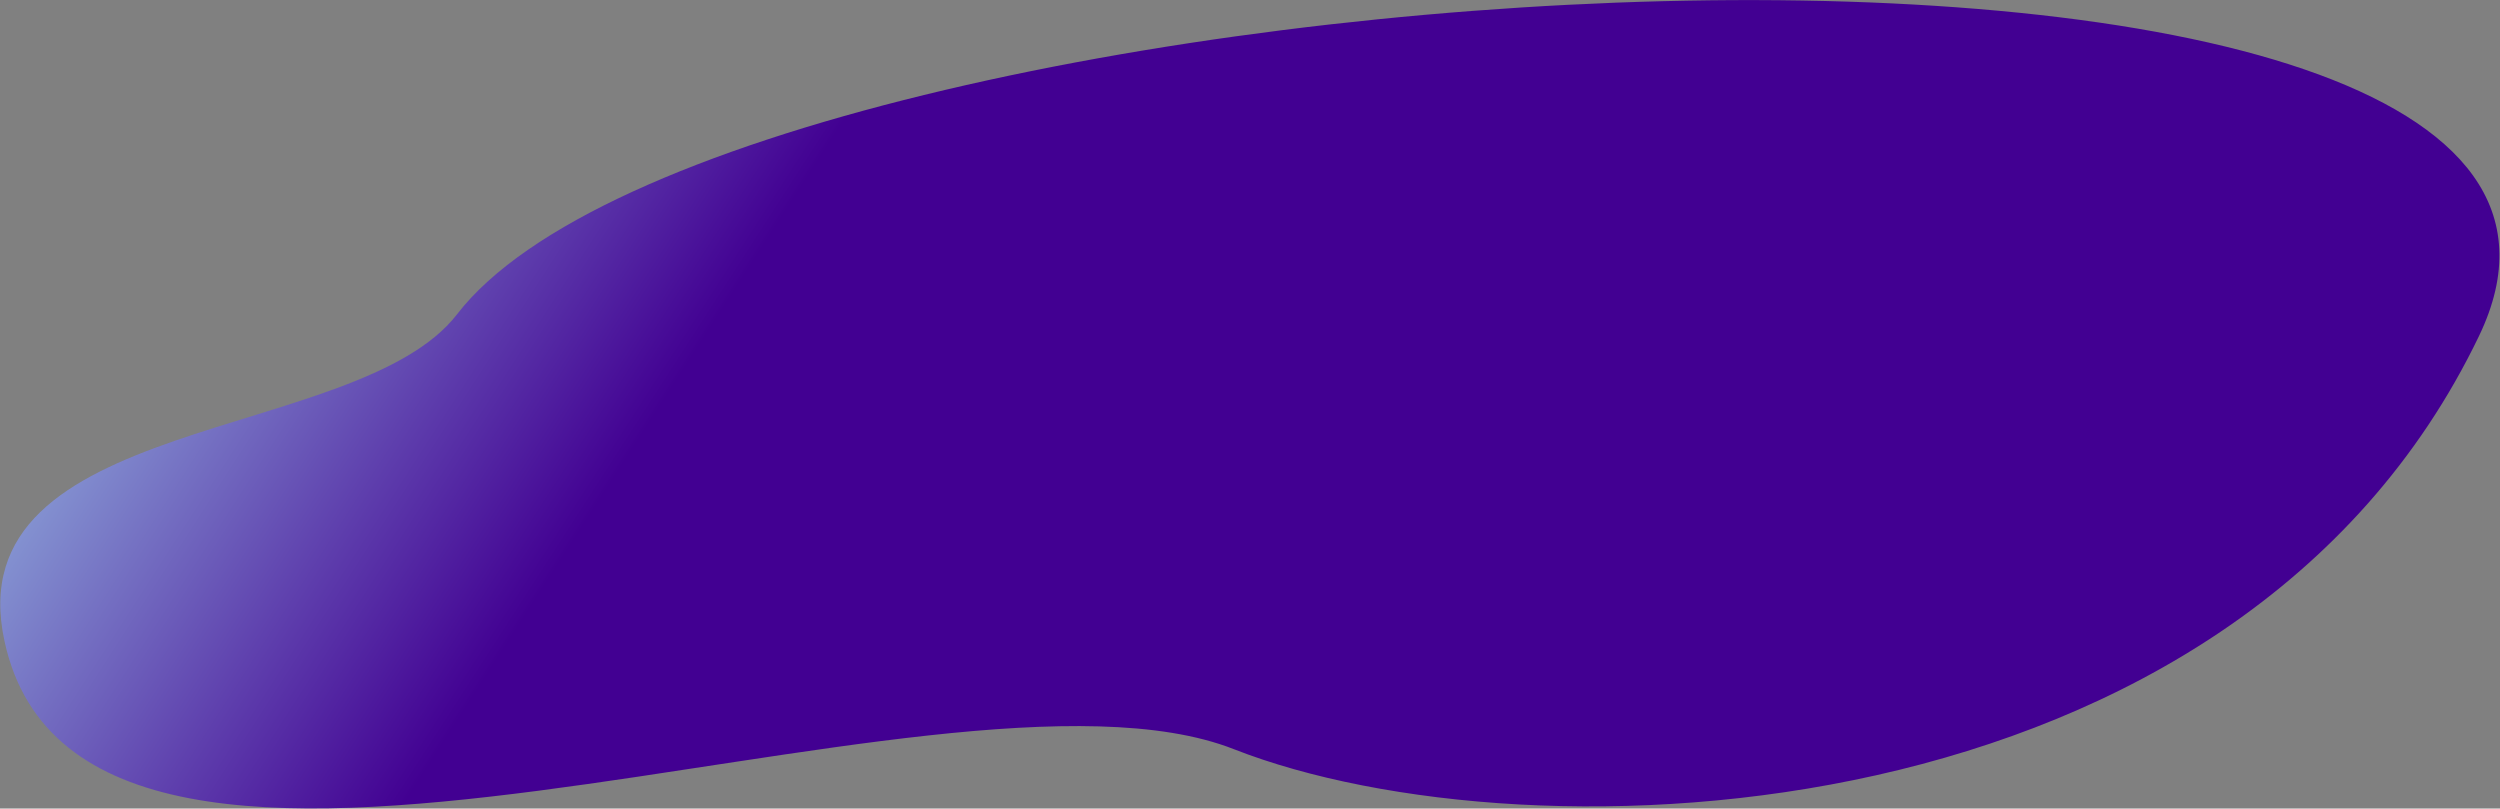 <svg width="4103" height="1327" viewBox="0 0 4103 1327" fill="none" xmlns="http://www.w3.org/2000/svg">
<rect x="0" y="0" width="4103" height="1327" fill="#808080" stroke="none"/>
<path d="M7.423 1052.5C139.923 1661 1539.42 1039 2024.92 1229.5C2510.42 1420 3670.48 1379.1 4068.48 551.6C4466.48 -275.9 1205.31 -74.756 750.08 515.806C585.939 728.743 -74.15 677.881 7.423 1052.5Z" fill="url(#paint0_linear_1470_12785)"/>
<defs>
<linearGradient id="paint0_linear_1470_12785" x1="-613.577" y1="811.5" x2="798.805" y2="1721.01" gradientUnits="userSpaceOnUse">
<stop stop-color="#B4FEFF"/>
<stop offset="0.803" stop-color="#420092"/>
</linearGradient>
</defs>
</svg>

